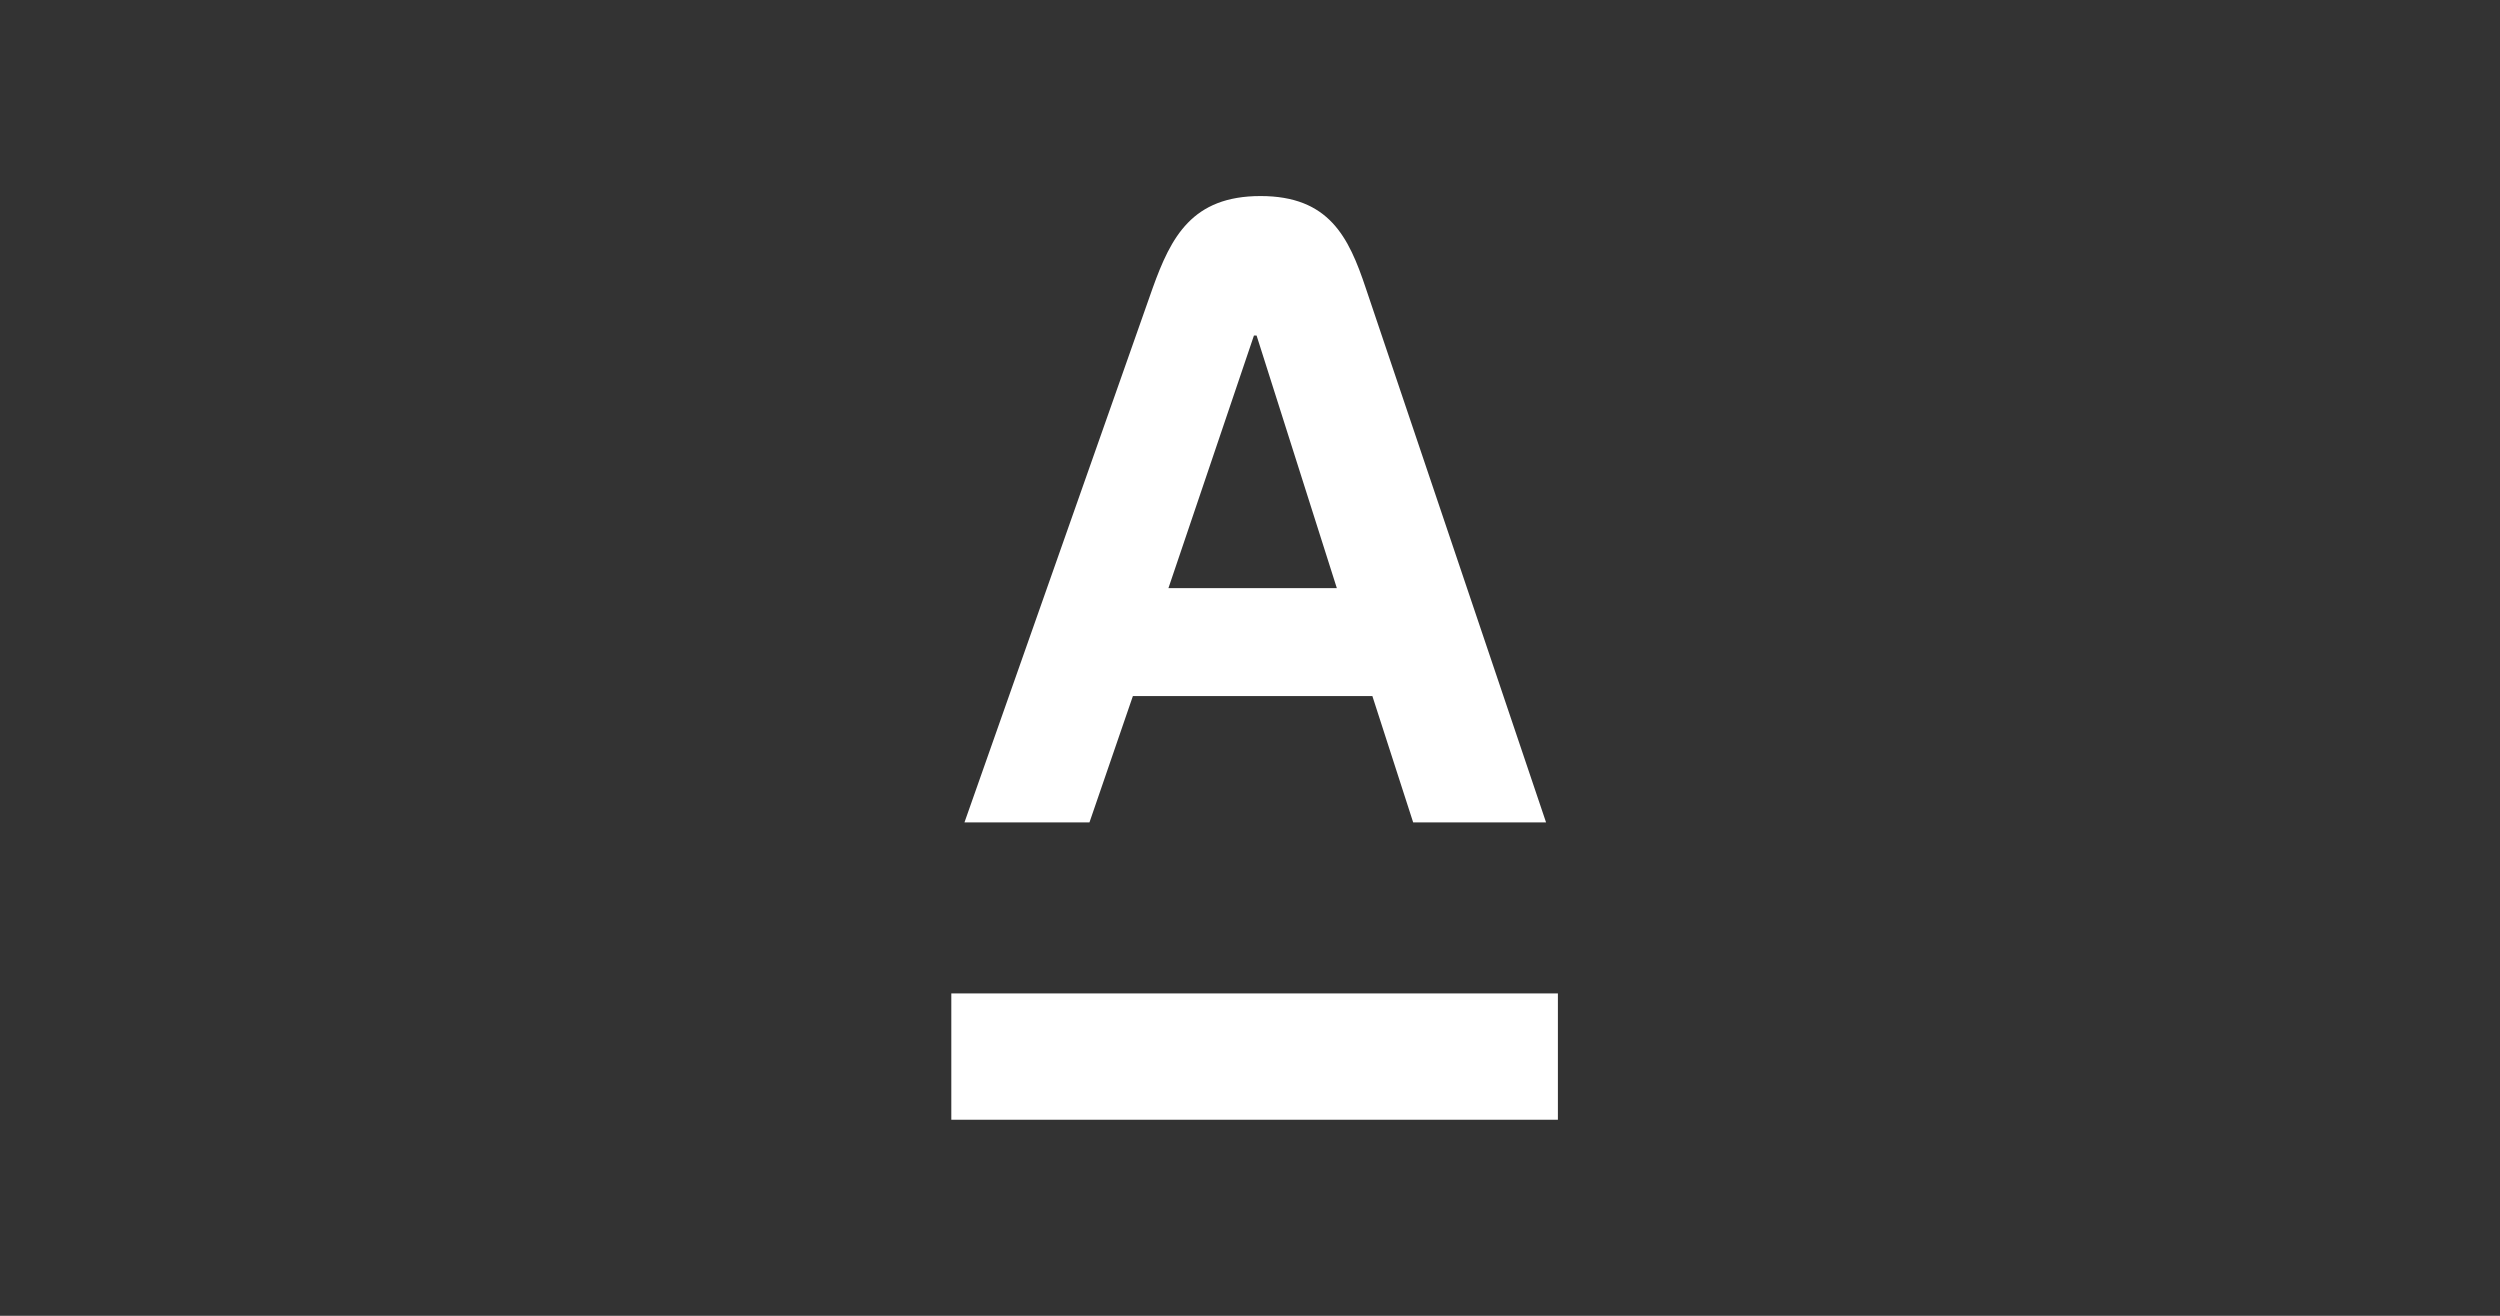 <?xml version="1.0" encoding="UTF-8"?> <!-- Generator: Adobe Illustrator 24.0.3, SVG Export Plug-In . SVG Version: 6.00 Build 0) --> <svg xmlns="http://www.w3.org/2000/svg" xmlns:xlink="http://www.w3.org/1999/xlink" id="Слой_1" x="0px" y="0px" viewBox="0 0 190 100" style="enable-background:new 0 0 190 100;" xml:space="preserve"><rect x="0" y="0" width="190" height="100" fill="#333333" stroke="none"/> <style type="text/css"> .st0{fill:#FFFFFF;} </style> <g> <rect x="72.3" y="75.5" class="st0" width="46.1" height="9.6"></rect> <g> <path class="st0" d="M103.8,21.9c-1.3-3.9-2.8-7-8-7c-5.2,0-6.8,3.1-8.2,7L73.3,62.5h9.5l3.3-9.6h18.2l3.1,9.6h10.1L103.8,21.9z M88.8,44.7l6.5-19.2h0.2l6.1,19.2H88.8z"></path> </g> </g> </svg> 